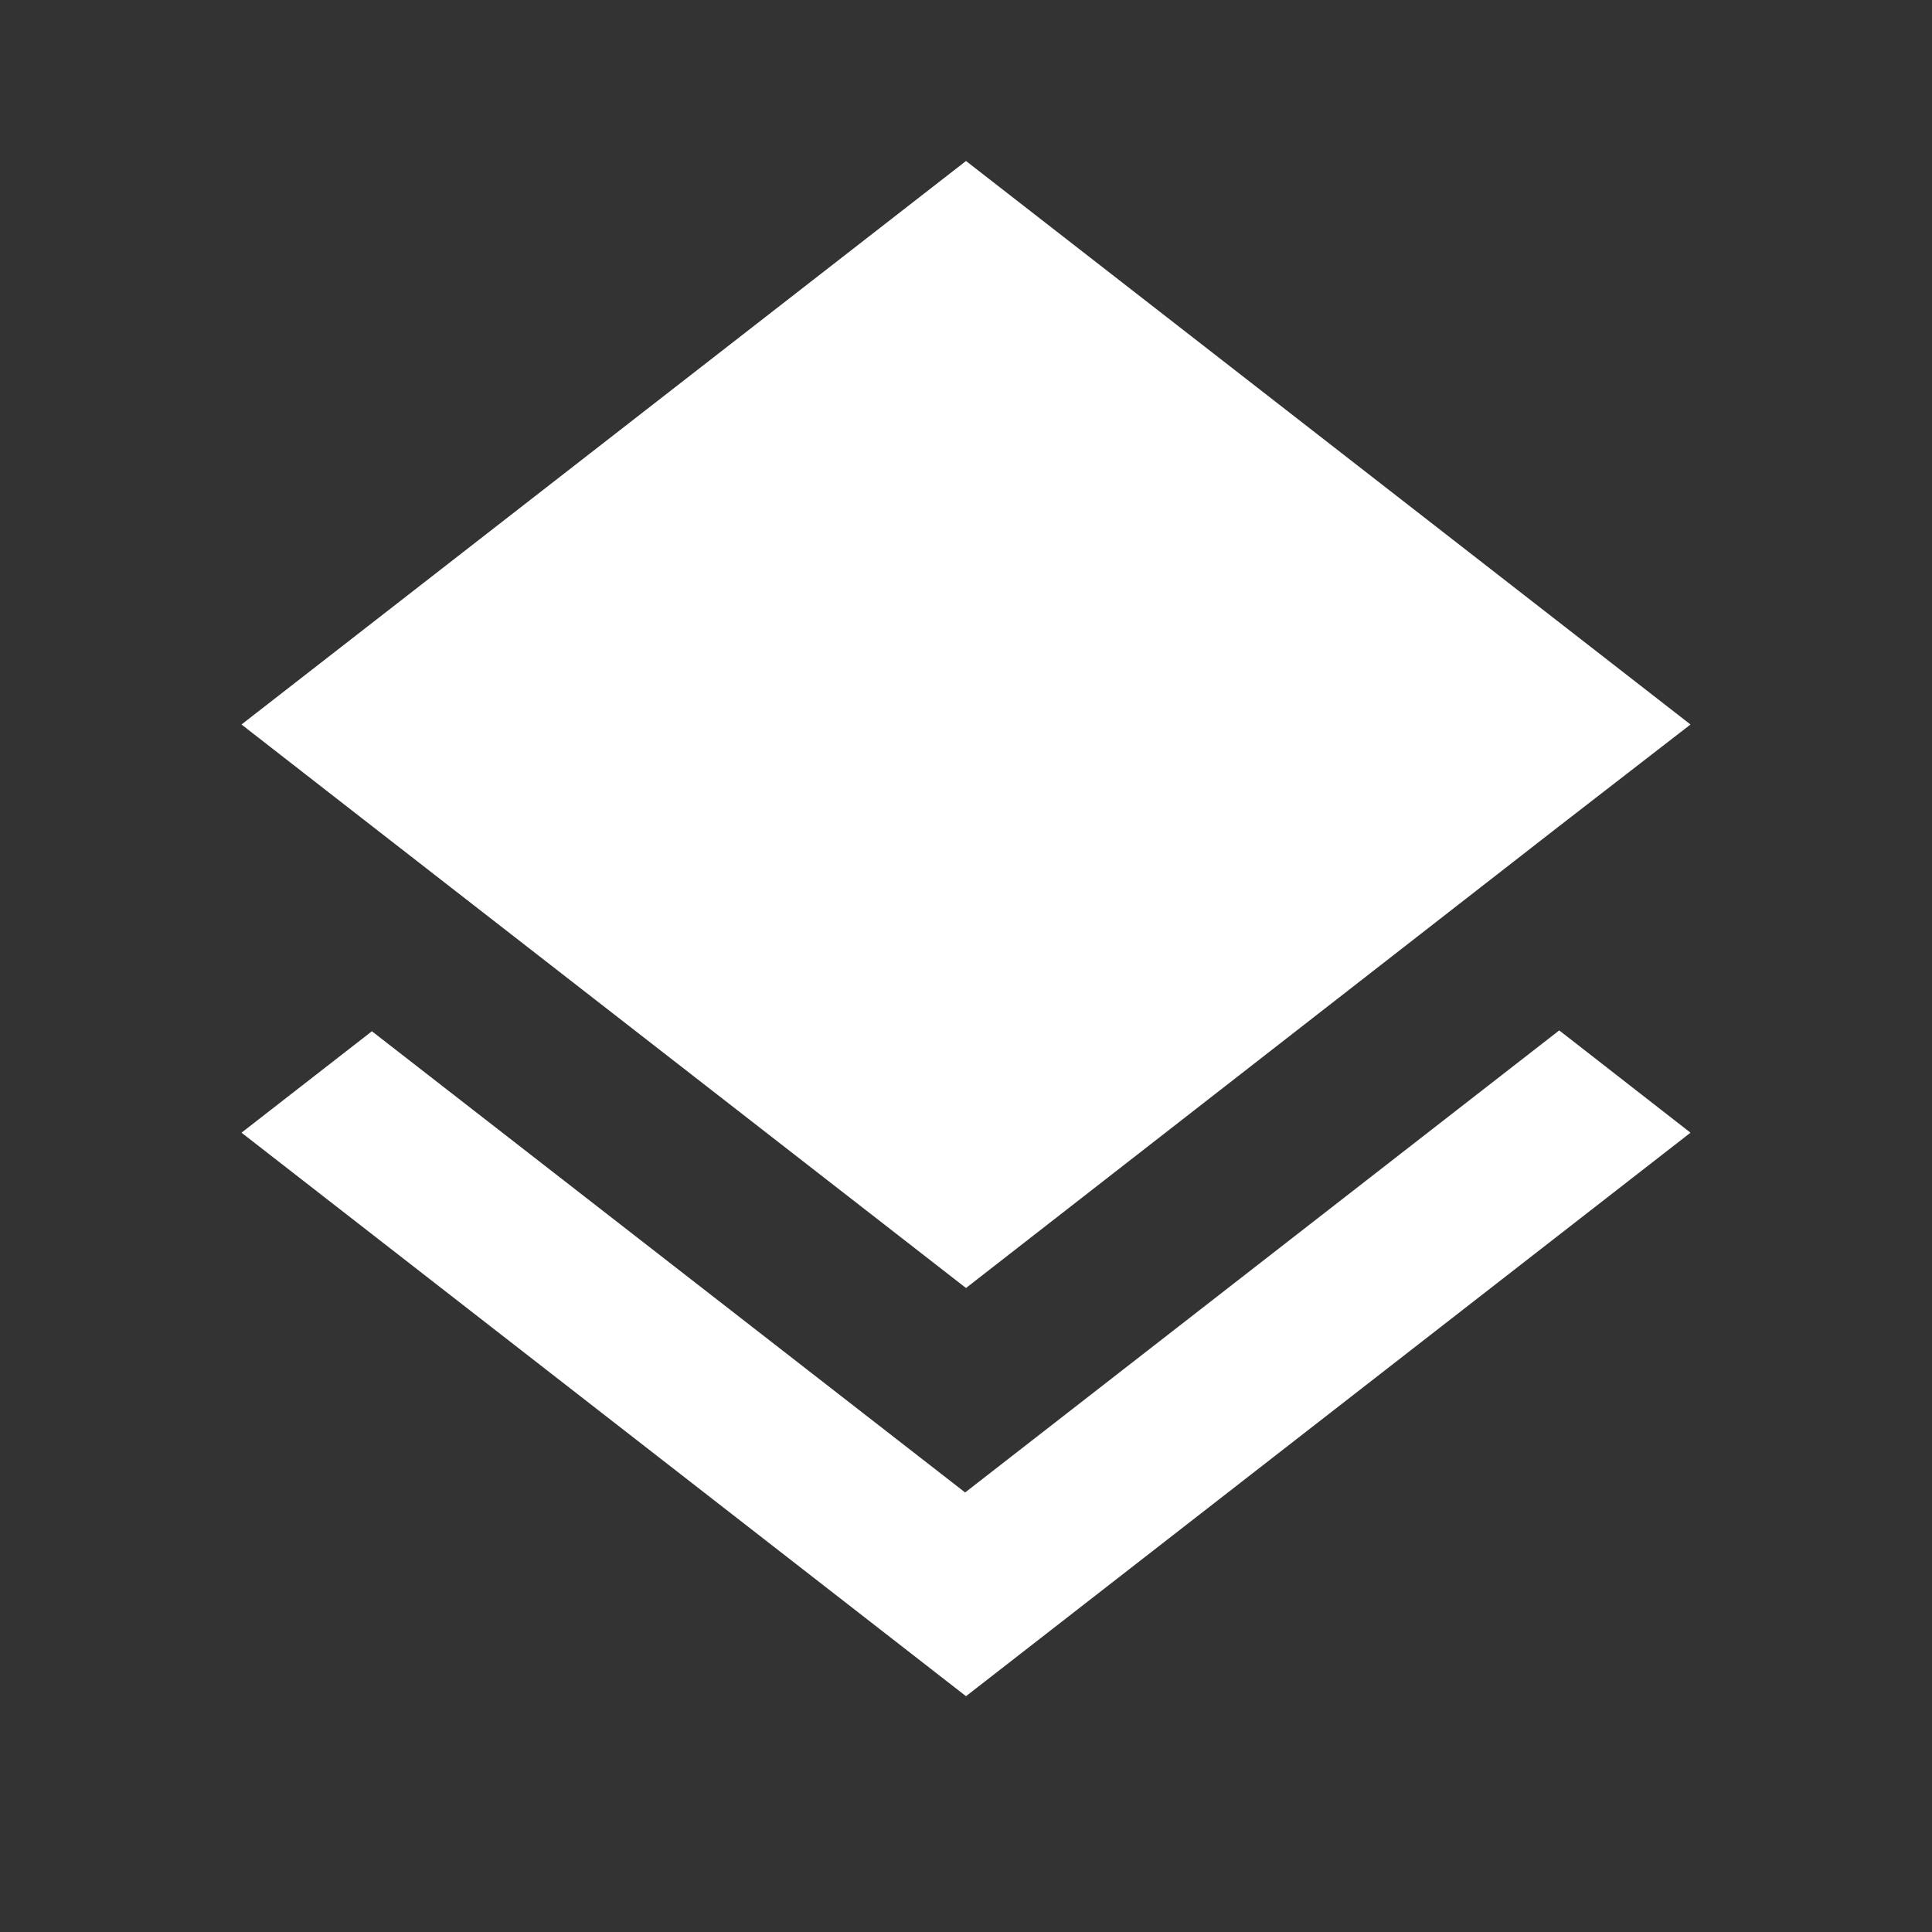 <svg width="18" height="18" viewBox="0 0 18 18" fill="none" xmlns="http://www.w3.org/2000/svg">
<rect x="0" y="0" width="18" height="18" fill="#333333" stroke="none"/>
<path fill-rule="evenodd" clip-rule="evenodd" d="M14.52 7.702L9 12L3.473 7.702L2.25 6.75L9 1.5L15.75 6.75L14.52 7.702ZM3.465 9.608L8.992 13.905L14.527 9.6L15.75 10.553L9 15.803L2.25 10.553L3.465 9.608Z" fill="white"/>
</svg>
